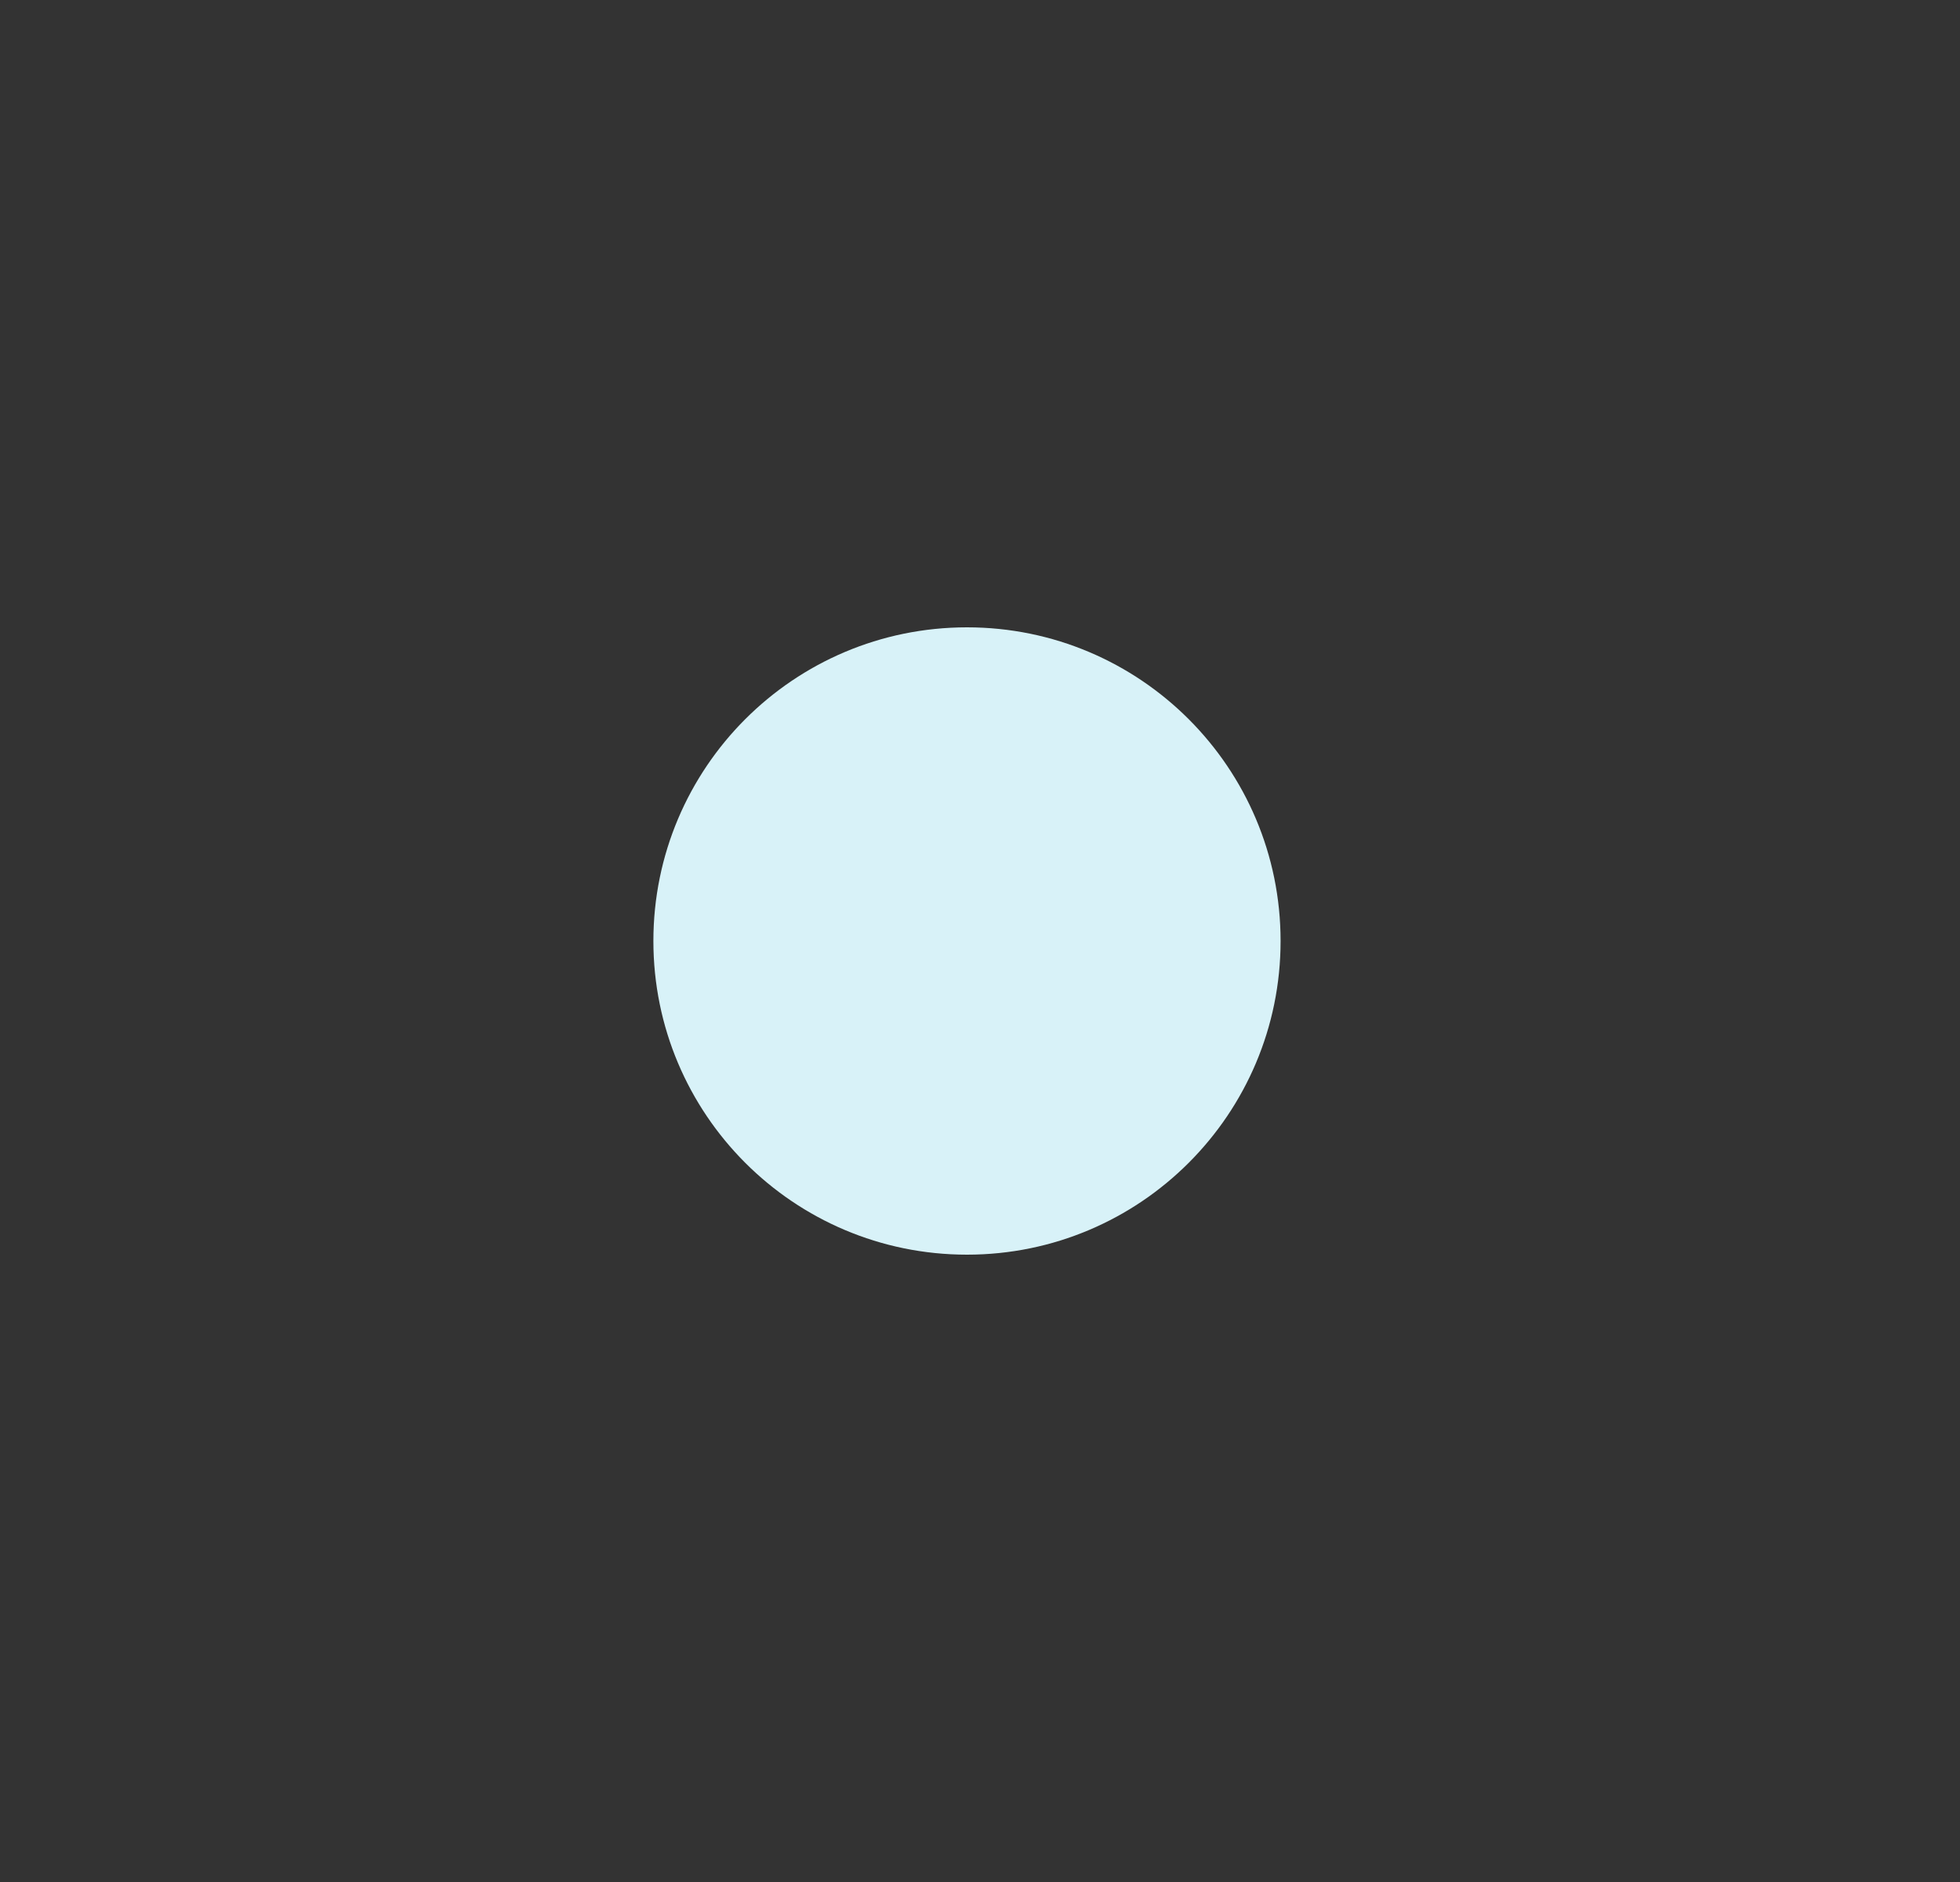 <svg width="25" height="24" viewBox="0 0 25 24" fill="none" xmlns="http://www.w3.org/2000/svg">
<rect x="0" y="0" width="25" height="24" fill="#333333" stroke="none"/>
<path d="M12.334 16C14.543 16 16.334 14.209 16.334 12C16.334 9.791 14.543 8 12.334 8C10.124 8 8.334 9.791 8.334 12C8.334 14.209 10.124 16 12.334 16Z" fill="#D8F2F8"/>
</svg>

